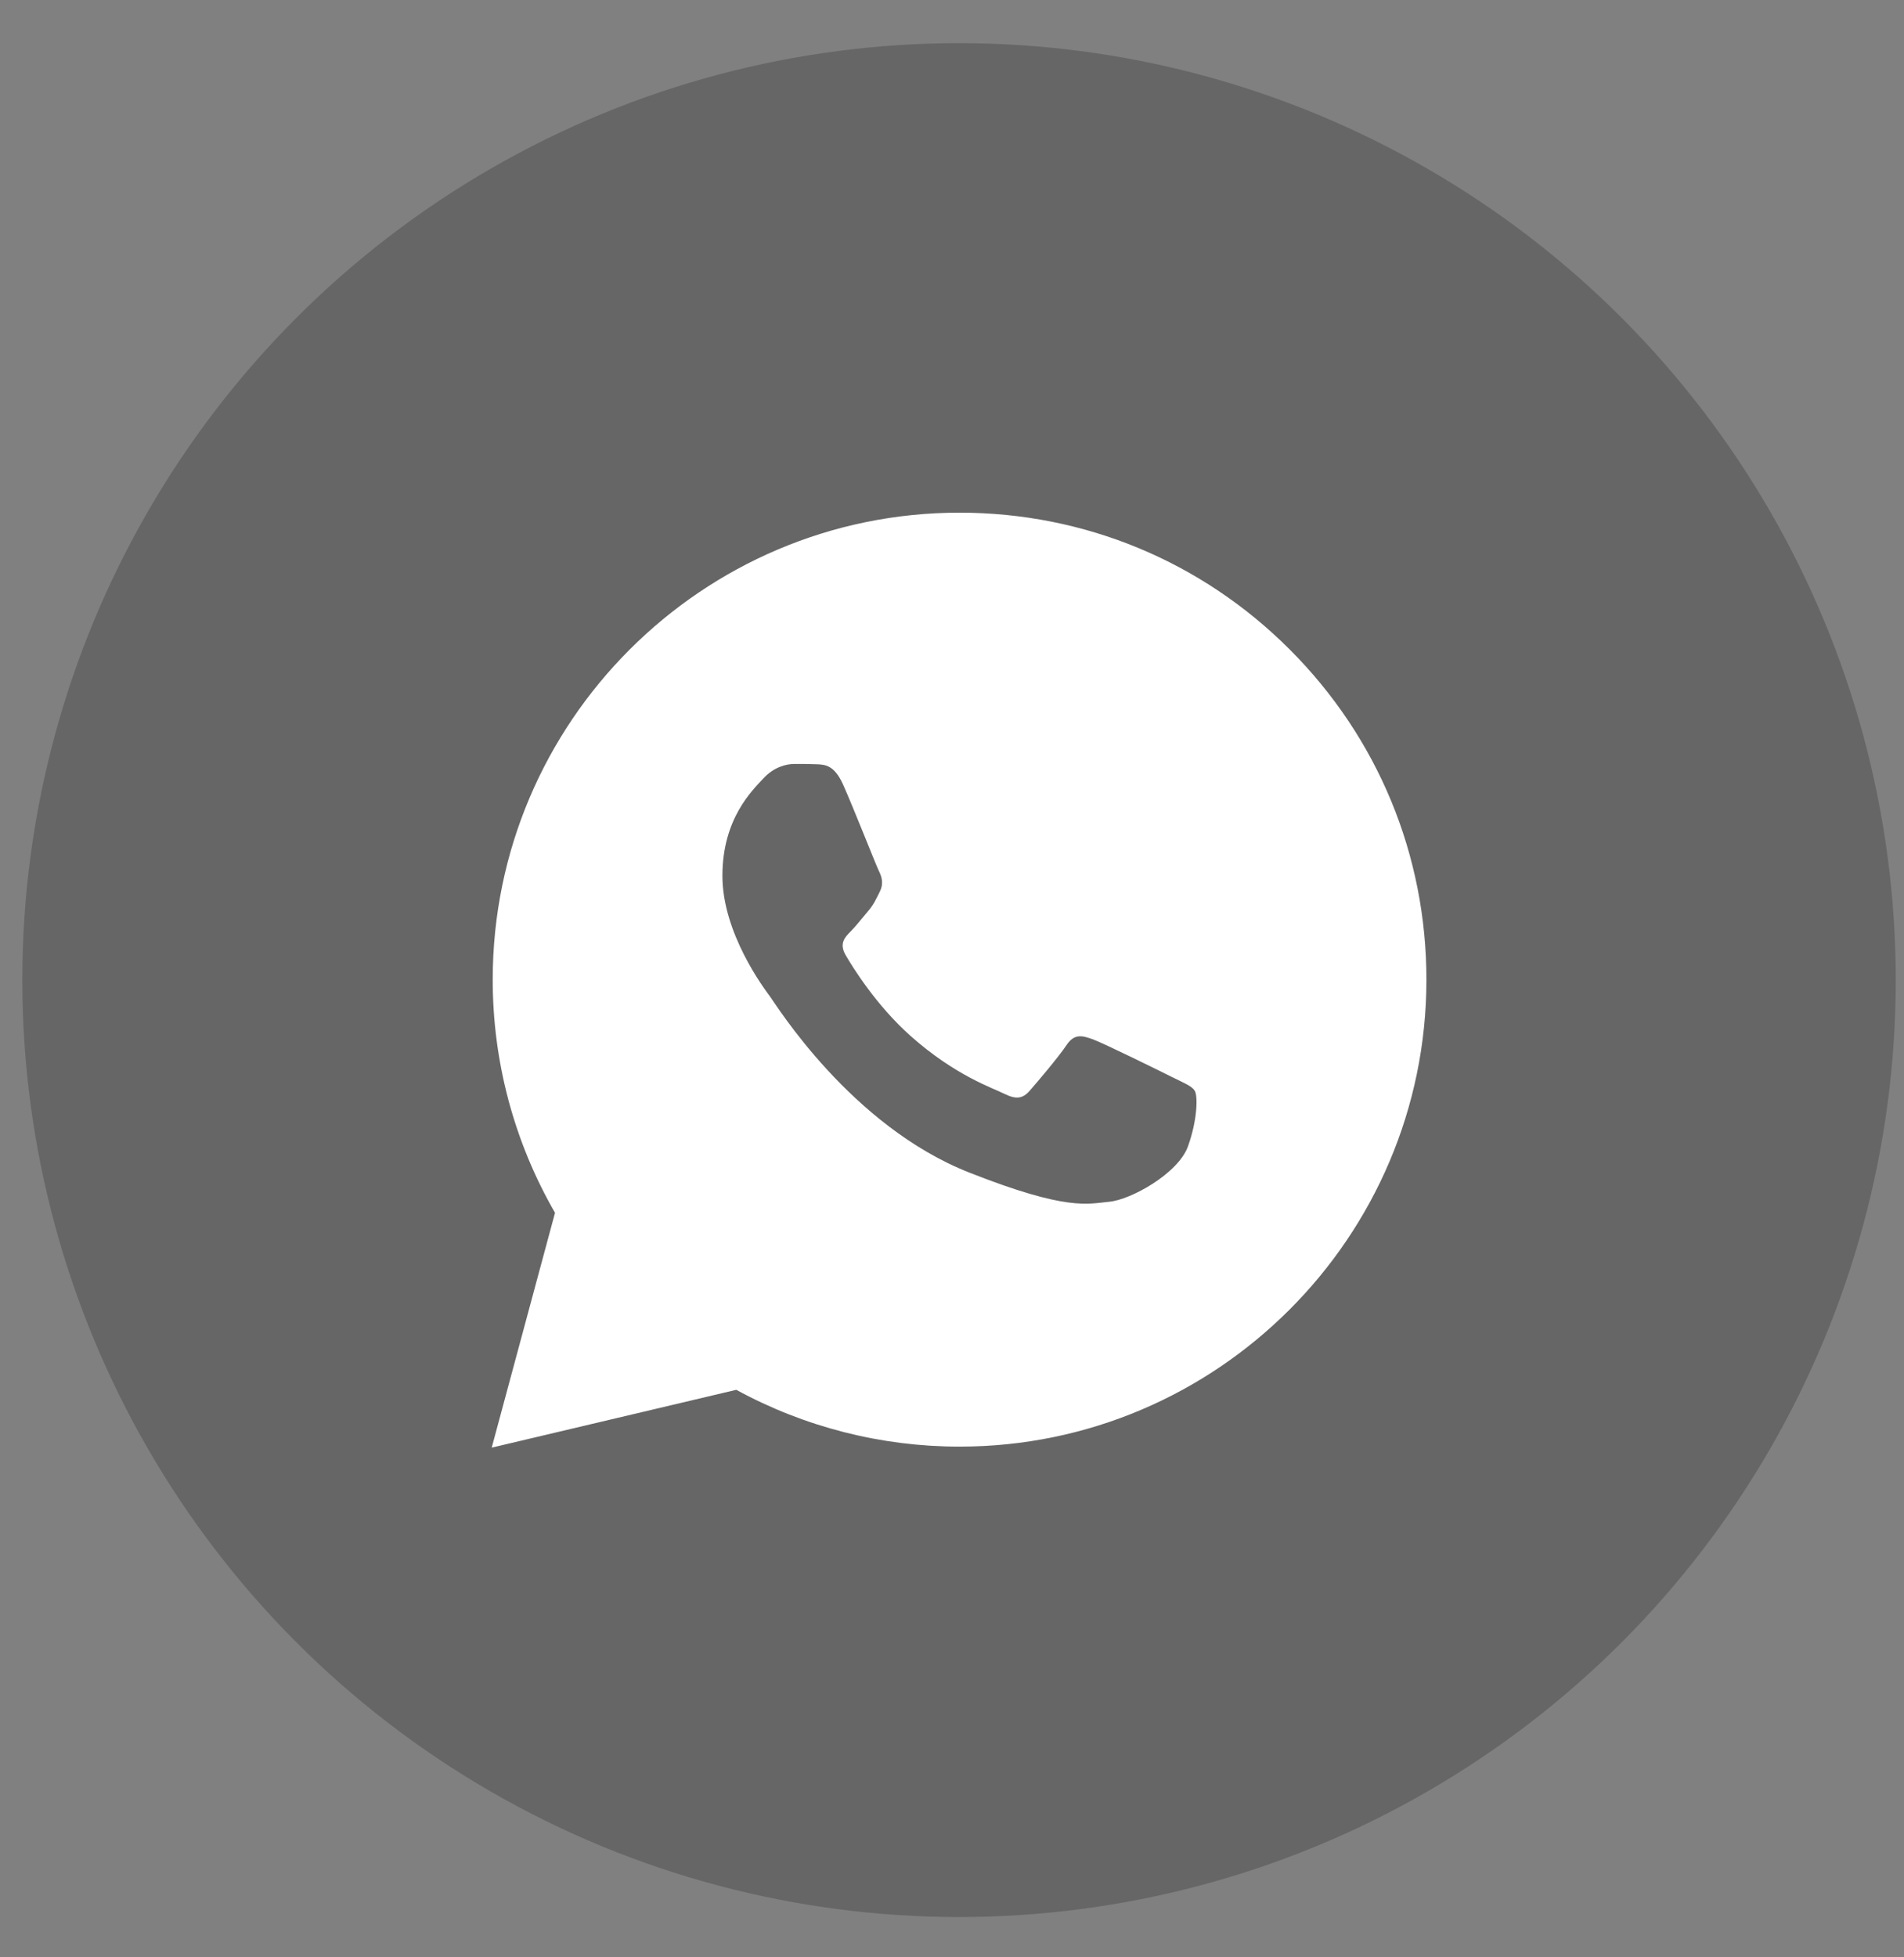 <svg width="36" height="37" viewBox="0 0 36 37" fill="none" xmlns="http://www.w3.org/2000/svg">
<rect x="0" y="0" width="36" height="37" fill="#808080" stroke="none"/>
<circle cx="18.133" cy="18.527" r="17.711" fill="black" fill-opacity="0.2"/>
<path d="M24.387 12.279C22.721 10.611 20.505 9.692 18.143 9.691C13.278 9.691 9.318 13.649 9.316 18.515C9.315 20.07 9.722 21.588 10.494 22.926L9.297 27.365L13.921 26.272C15.21 26.975 16.662 27.346 18.139 27.346H18.142C23.007 27.346 26.967 23.388 26.97 18.523C26.971 16.164 26.054 13.947 24.387 12.279ZM22.462 21.669C22.278 22.184 21.378 22.681 20.973 22.717C20.568 22.754 20.189 22.9 18.326 22.165C16.084 21.282 14.669 18.983 14.559 18.837C14.449 18.689 13.659 17.641 13.659 16.556C13.659 15.471 14.229 14.937 14.431 14.717C14.633 14.496 14.872 14.441 15.02 14.441C15.166 14.441 15.314 14.441 15.442 14.447C15.599 14.453 15.773 14.461 15.939 14.827C16.135 15.264 16.563 16.354 16.618 16.465C16.673 16.575 16.71 16.704 16.637 16.851C16.563 16.998 16.526 17.09 16.417 17.219C16.306 17.348 16.185 17.506 16.086 17.605C15.976 17.714 15.861 17.834 15.989 18.055C16.118 18.276 16.56 18.997 17.215 19.581C18.059 20.333 18.768 20.565 18.989 20.676C19.21 20.787 19.338 20.768 19.467 20.621C19.596 20.474 20.019 19.977 20.165 19.756C20.312 19.536 20.459 19.573 20.662 19.646C20.864 19.719 21.948 20.253 22.169 20.364C22.39 20.474 22.536 20.529 22.591 20.621C22.646 20.712 22.646 21.154 22.462 21.669Z" fill="white"/>
</svg>
